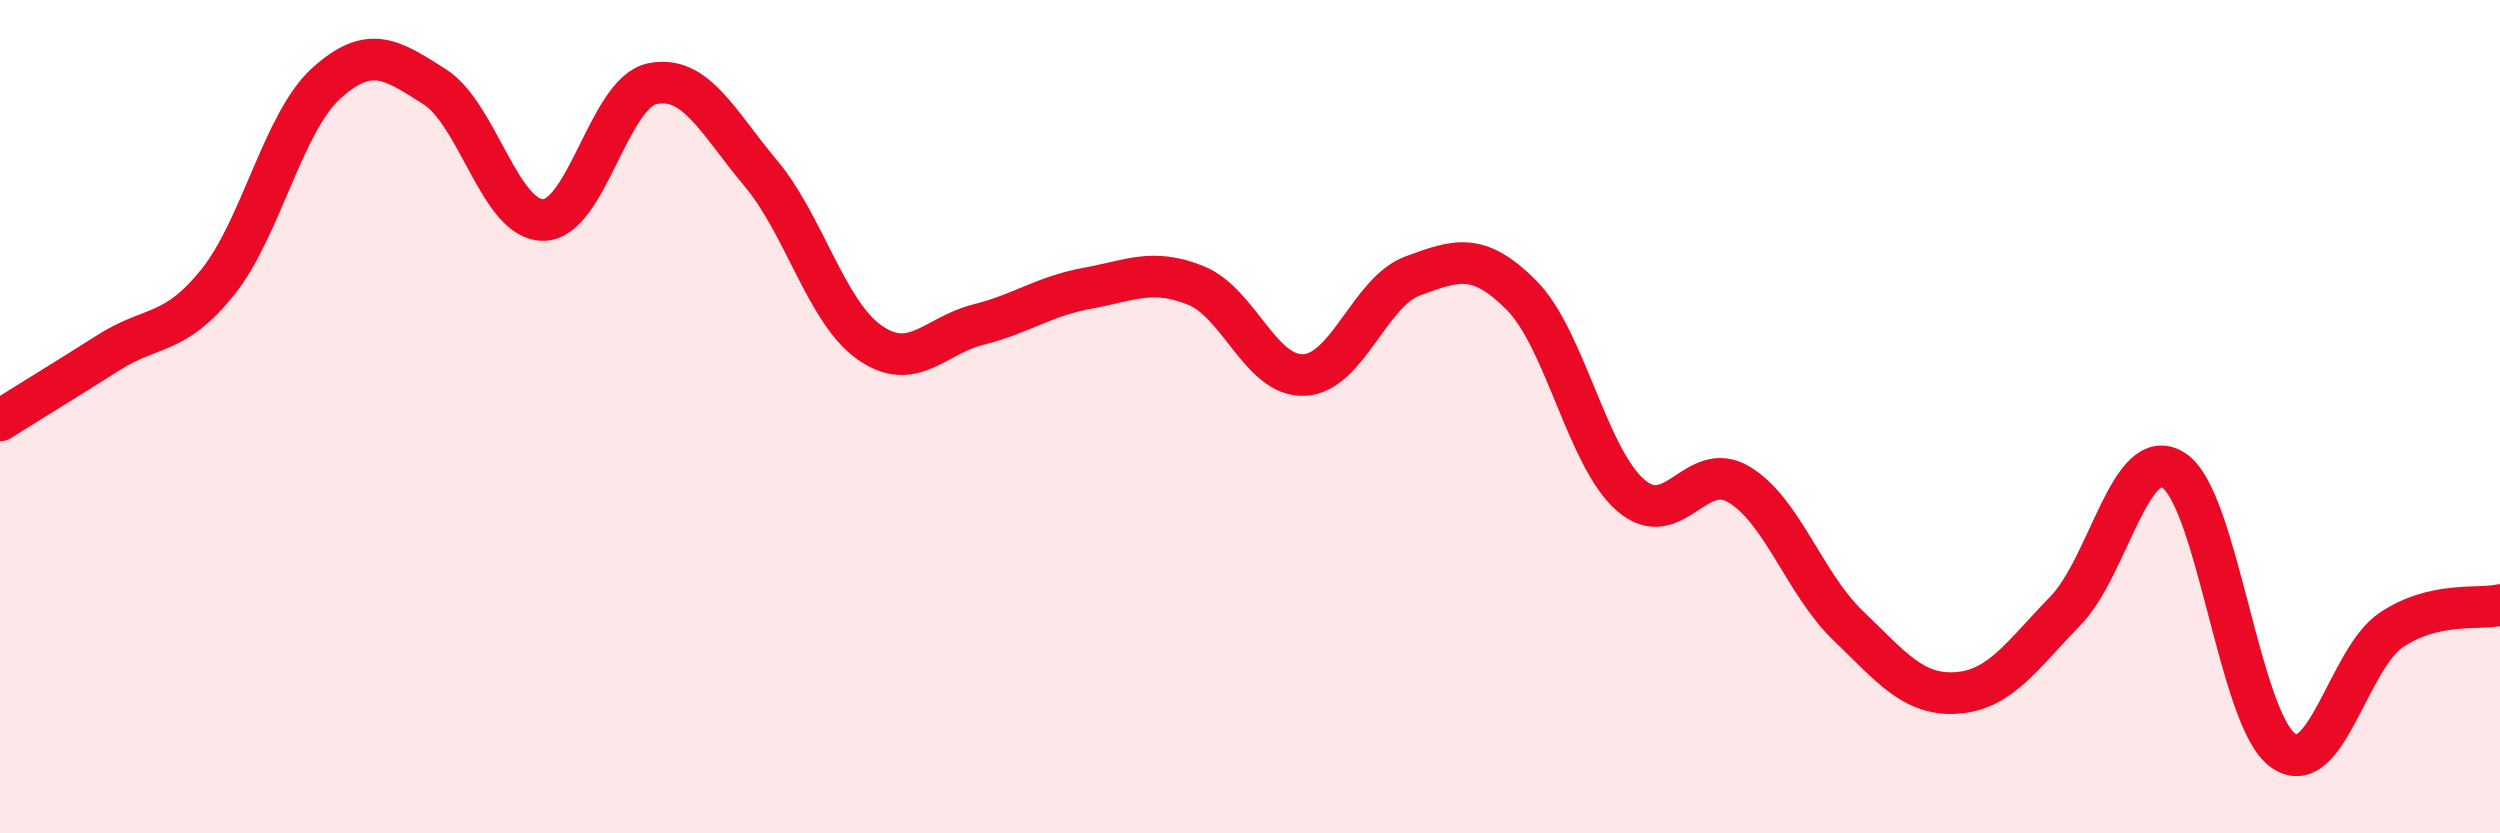 
    <svg width="60" height="20" viewBox="0 0 60 20" xmlns="http://www.w3.org/2000/svg">
      <path
        d="M 0,10.09 C 0.52,9.76 1.57,9.12 2.61,8.46 C 3.65,7.8 4.18,8.07 5.22,6.78 C 6.26,5.49 6.79,2.94 7.83,2 C 8.87,1.06 9.39,1.42 10.43,2.08 C 11.47,2.74 12,5.29 13.04,5.28 C 14.08,5.27 14.61,2.23 15.65,2.01 C 16.69,1.79 17.22,2.92 18.26,4.16 C 19.3,5.4 19.83,7.49 20.87,8.22 C 21.91,8.95 22.44,8.05 23.48,7.79 C 24.52,7.53 25.05,7.11 26.09,6.92 C 27.13,6.73 27.66,6.43 28.7,6.85 C 29.74,7.27 30.26,9.05 31.3,9 C 32.34,8.95 32.87,7 33.91,6.62 C 34.95,6.24 35.48,6.04 36.52,7.09 C 37.56,8.14 38.09,10.97 39.13,11.88 C 40.17,12.79 40.7,11 41.74,11.63 C 42.78,12.26 43.31,14.01 44.35,15.01 C 45.39,16.01 45.92,16.7 46.96,16.63 C 48,16.56 48.53,15.73 49.57,14.66 C 50.61,13.59 51.13,10.62 52.17,11.29 C 53.21,11.96 53.74,17.23 54.78,18 C 55.82,18.77 56.35,15.82 57.39,15.12 C 58.43,14.42 59.48,14.64 60,14.52L60 20L0 20Z"
        fill="#EB0A25"
        opacity="0.1"
        stroke-linecap="round"
        stroke-linejoin="round"
      />
      <path
        d="M 0,10.09 C 0.52,9.76 1.57,9.12 2.61,8.46 C 3.65,7.8 4.18,8.07 5.22,6.78 C 6.26,5.49 6.79,2.94 7.83,2 C 8.87,1.06 9.39,1.42 10.43,2.08 C 11.47,2.74 12,5.29 13.04,5.28 C 14.08,5.27 14.61,2.23 15.65,2.01 C 16.69,1.79 17.22,2.92 18.26,4.16 C 19.3,5.4 19.83,7.49 20.87,8.22 C 21.91,8.95 22.44,8.05 23.48,7.79 C 24.52,7.53 25.05,7.11 26.09,6.92 C 27.13,6.73 27.66,6.43 28.7,6.85 C 29.74,7.27 30.26,9.05 31.3,9 C 32.34,8.95 32.87,7 33.91,6.62 C 34.95,6.24 35.48,6.04 36.52,7.09 C 37.56,8.14 38.09,10.97 39.13,11.88 C 40.17,12.79 40.7,11 41.74,11.63 C 42.78,12.26 43.31,14.01 44.35,15.01 C 45.39,16.01 45.92,16.7 46.96,16.63 C 48,16.56 48.53,15.73 49.57,14.66 C 50.61,13.59 51.13,10.62 52.17,11.29 C 53.21,11.96 53.74,17.23 54.78,18 C 55.82,18.77 56.35,15.82 57.39,15.12 C 58.43,14.42 59.48,14.64 60,14.52"
        stroke="#EB0A25"
        stroke-width="1"
        fill="none"
        stroke-linecap="round"
        stroke-linejoin="round"
      />
    </svg>
  